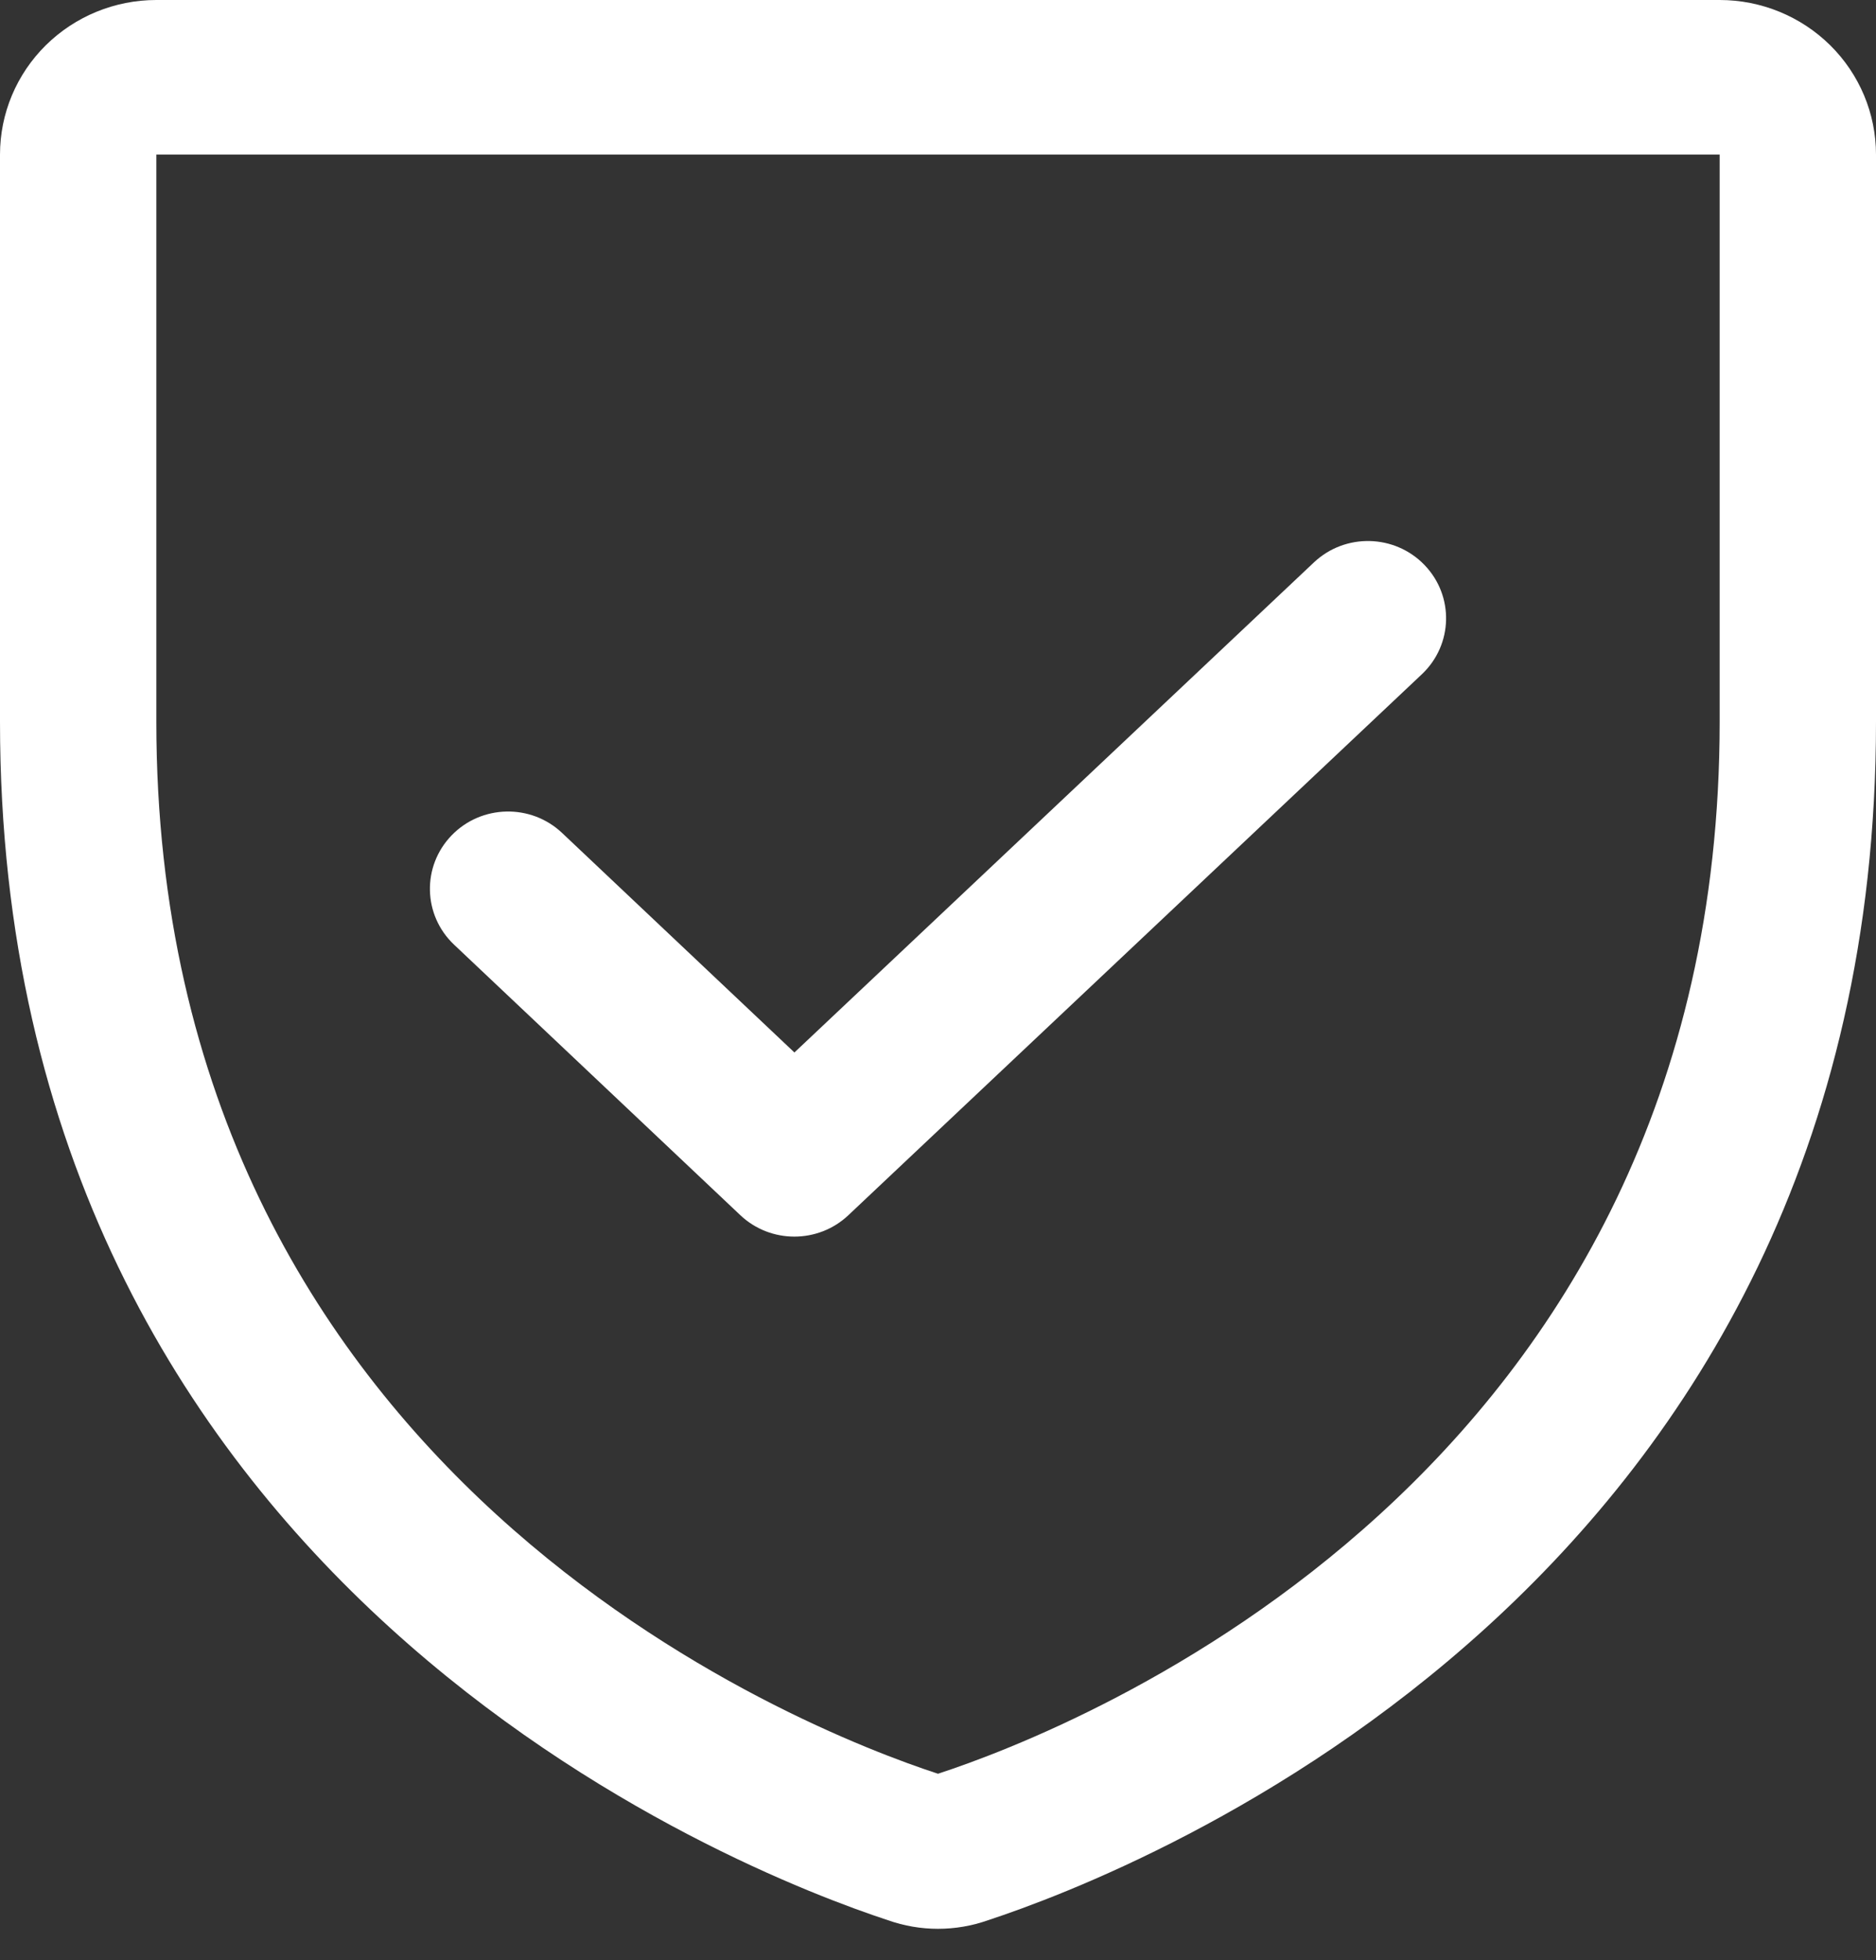 <svg width="45" height="47" viewBox="0 0 45 47" fill="none" xmlns="http://www.w3.org/2000/svg">
<rect x="0" y="0" width="45" height="47" fill="#333333" stroke="none"/>
<path fill-rule="evenodd" clip-rule="evenodd" d="M1.098 1.086C1.802 0.391 2.755 0 3.75 0H41.25C42.245 0 43.198 0.391 43.902 1.086C44.605 1.781 45 2.724 45 3.707V17.305C45 38.035 27.193 44.896 23.701 46.044C22.924 46.319 22.076 46.319 21.299 46.044C17.807 44.896 0 38.035 0 17.305V3.707C0 2.723 0.395 1.781 1.098 1.086ZM41.25 3.707L3.75 3.707L3.75 17.305C3.75 35.435 19.265 41.474 22.5 42.532C25.735 41.474 41.25 35.435 41.25 17.305V3.707Z" fill="white"/>
<path fill-rule="evenodd" clip-rule="evenodd" d="M34.169 13.547C34.884 14.287 34.856 15.46 34.107 16.167L20.349 29.14C19.624 29.823 18.484 29.823 17.759 29.139L10.892 22.652C10.143 21.945 10.117 20.772 10.832 20.032C11.547 19.292 12.734 19.265 13.483 19.973L19.056 25.237L31.518 13.485C32.267 12.779 33.454 12.806 34.169 13.547Z" fill="white"/>
</svg>
